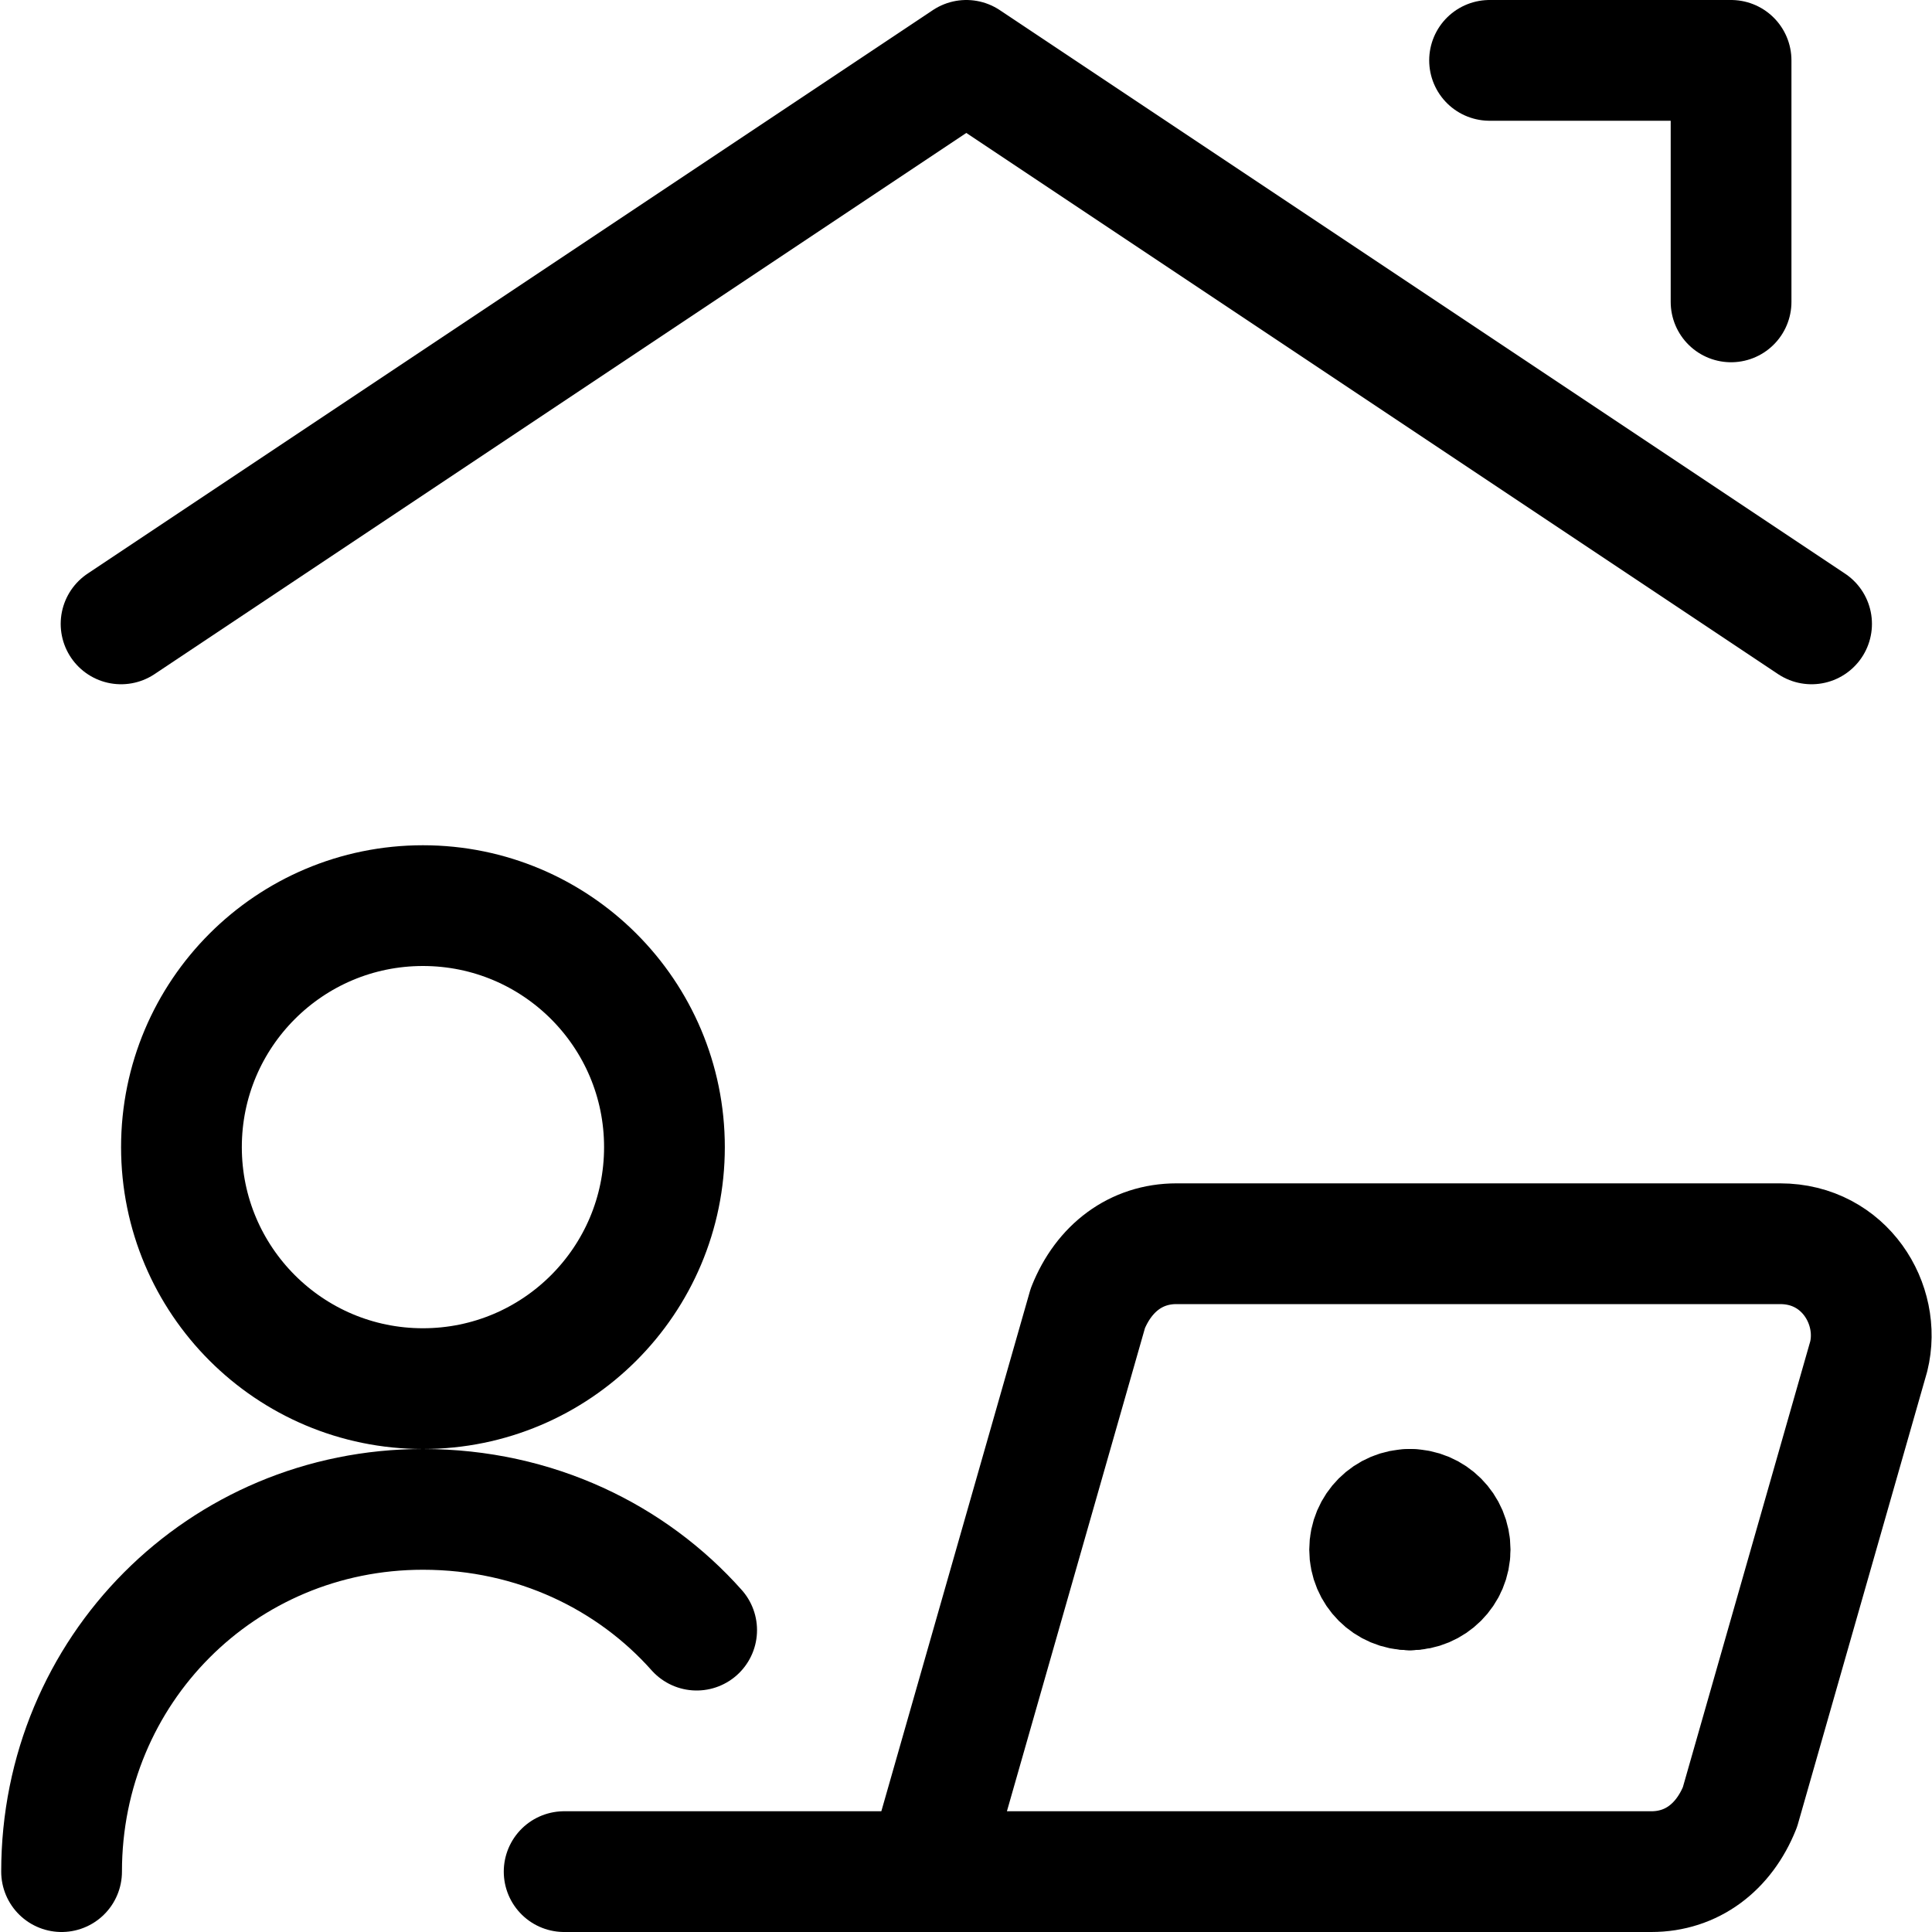 <svg xmlns="http://www.w3.org/2000/svg" fill="none" viewBox="0 0 24 24" id="Work-From-Home-User-Laptop-2--Streamline-Ultimate"><desc>Work From Home User Laptop 2 Streamline Icon: https://streamlinehq.com</desc><path stroke="#000000" stroke-linecap="round" stroke-linejoin="round" stroke-miterlimit="10" d="m22.504 7.75 -10.5 -7 -10.5 7" stroke-width="1.5"></path><path stroke="#000000" stroke-linecap="round" stroke-linejoin="round" stroke-miterlimit="10" d="M18.504 0.75h3v3" stroke-width="1.5"></path><path stroke="#000000" stroke-linecap="round" stroke-linejoin="round" stroke-miterlimit="10" d="M5.254 17.25c1.657 0 3 -1.343 3 -3s-1.343 -3 -3 -3c-1.657 0 -3 1.343 -3 3s1.343 3 3 3Z" stroke-width="1.5"></path><path stroke="#000000" stroke-linecap="round" stroke-linejoin="round" stroke-miterlimit="10" d="M8.654 20.25c-0.8 -0.9 -2 -1.5 -3.4 -1.5 -2.5 0 -4.489 2 -4.489 4.5" stroke-width="1.5"></path><path stroke="#000000" stroke-linecap="round" stroke-linejoin="round" stroke-miterlimit="10" d="M11.514 23.25h9c0.5 0 0.9 -0.3 1.1 -0.8l1.6 -5.6c0.159 -0.647 -0.3 -1.4 -1.1 -1.4h-7.5c-0.5 0 -0.9 0.3 -1.1 0.8l-2 7Z" stroke-width="1.5"></path><path stroke="#000000" stroke-linecap="round" stroke-linejoin="round" stroke-miterlimit="10" d="M17.514 19.75c0.276 0 0.5 -0.224 0.5 -0.5s-0.224 -0.5 -0.5 -0.5" stroke-width="1.5"></path><path stroke="#000000" stroke-linecap="round" stroke-linejoin="round" stroke-miterlimit="10" d="M17.514 19.75c-0.276 0 -0.5 -0.224 -0.5 -0.5s0.224 -0.5 0.5 -0.5" stroke-width="1.5"></path><path stroke="#000000" stroke-linecap="round" stroke-linejoin="round" stroke-miterlimit="10" d="M7.008 23.25h4.5" stroke-width="1.5"></path></svg>